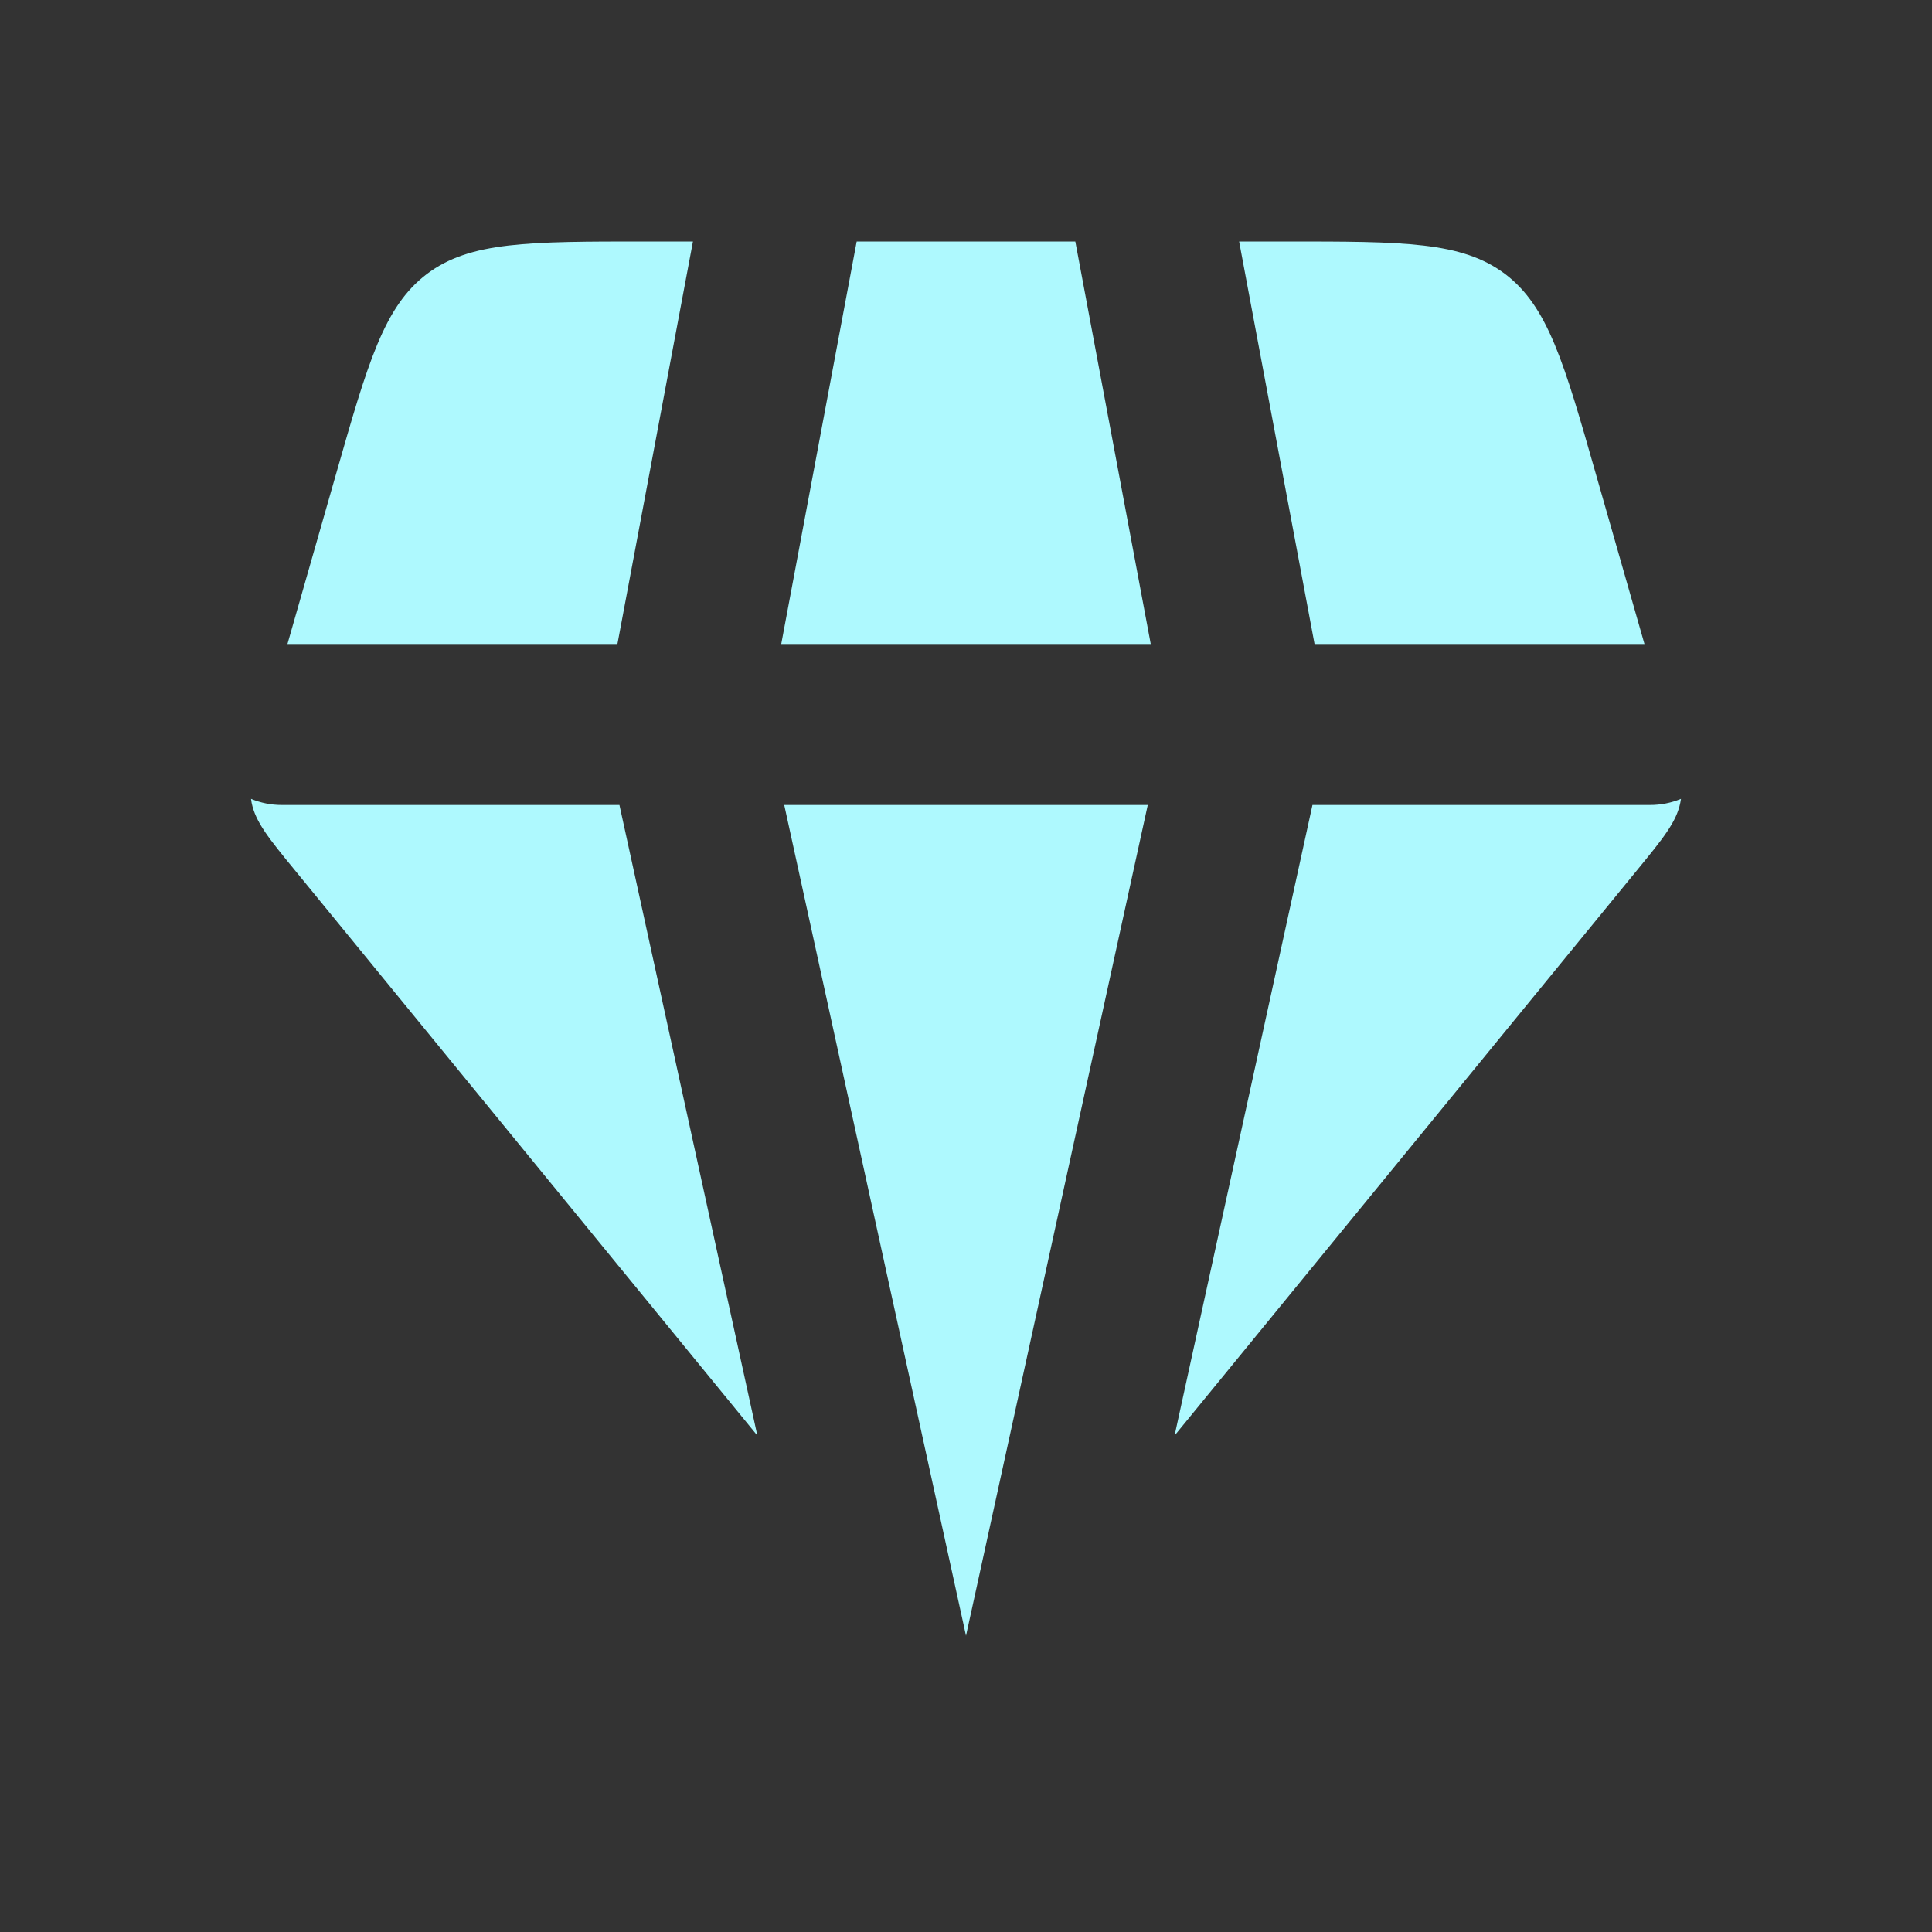 <svg width="100" height="100" viewBox="0 0 100 100" fill="none" xmlns="http://www.w3.org/2000/svg">
<rect x="0" y="0" width="100" height="100" fill="#333333" stroke="none"/>
<path fill-rule="evenodd" clip-rule="evenodd" d="M35.867 12.5H33.408C27.354 12.5 24.325 12.5 22.1 14.179C19.871 15.863 19.041 18.771 17.379 24.587L14.879 33.333H31.958L35.867 12.5ZM12.992 41.35C13 41.42 13.011 41.489 13.025 41.558C13.233 42.558 13.908 43.392 15.262 45.042L39.2 74.304L32.062 41.667H14.583C14.036 41.667 13.497 41.56 12.992 41.35ZM60.796 74.304L84.733 45.042C86.087 43.388 86.762 42.562 86.971 41.558C86.985 41.489 86.998 41.42 87.008 41.35C86.502 41.56 85.96 41.667 85.412 41.667H67.933L60.796 74.304ZM85.117 33.333L82.617 24.587C80.958 18.771 80.125 15.863 77.9 14.179C75.666 12.5 72.646 12.5 66.596 12.5H64.137L68.041 33.333H85.117ZM55.658 12.5H44.342L40.437 33.333H59.562L55.658 12.5ZM50 84.667L40.592 41.667H59.408L50 84.667Z" fill="#AEF9FE"/>
</svg>
